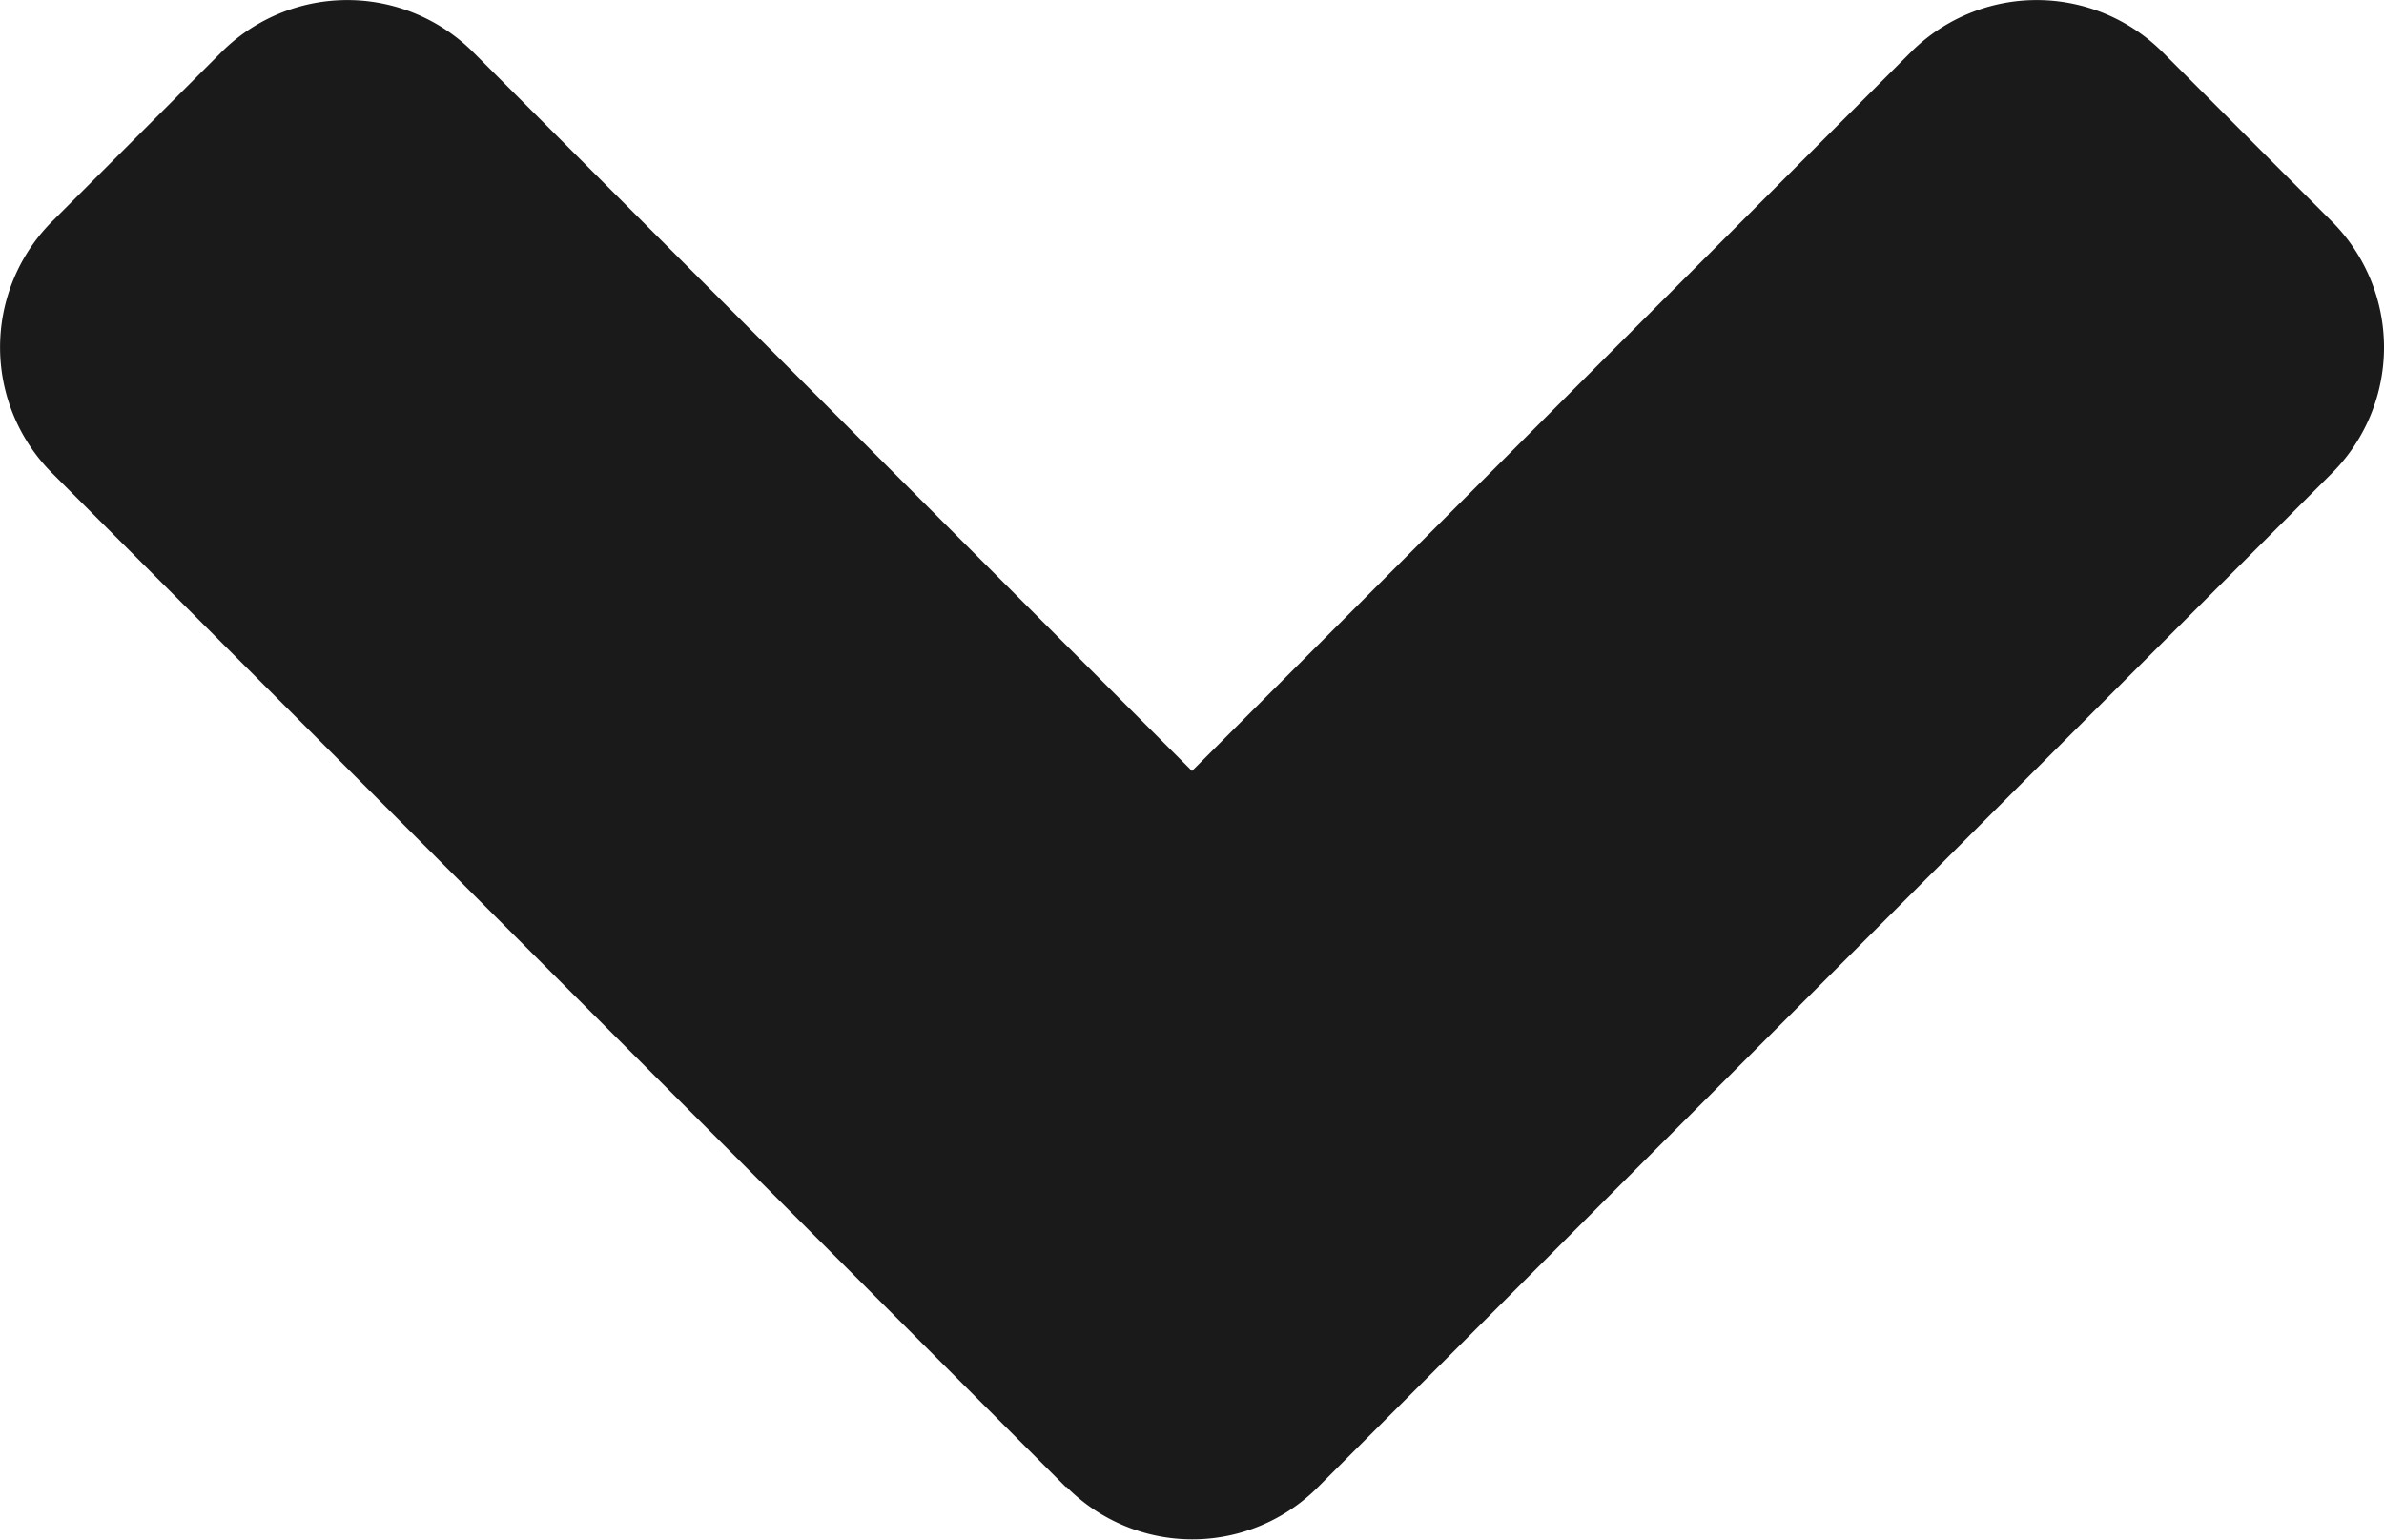 <svg xmlns="http://www.w3.org/2000/svg" width="32" height="20.667" viewBox="0 0 32 20.667">
  <path id="Icon_awesome-angle-down" data-name="Icon awesome-angle-down" d="M14.3,39.055.7,25.451a2.391,2.391,0,0,1,0-3.391L2.96,19.8a2.391,2.391,0,0,1,3.391,0l9.643,9.643L25.637,19.8a2.391,2.391,0,0,1,3.391,0l2.261,2.261a2.391,2.391,0,0,1,0,3.391l-13.6,13.6a2.379,2.379,0,0,1-3.381,0Z" transform="translate(0.006 -19.094)" fill="#1a1a1a"/>
</svg>
